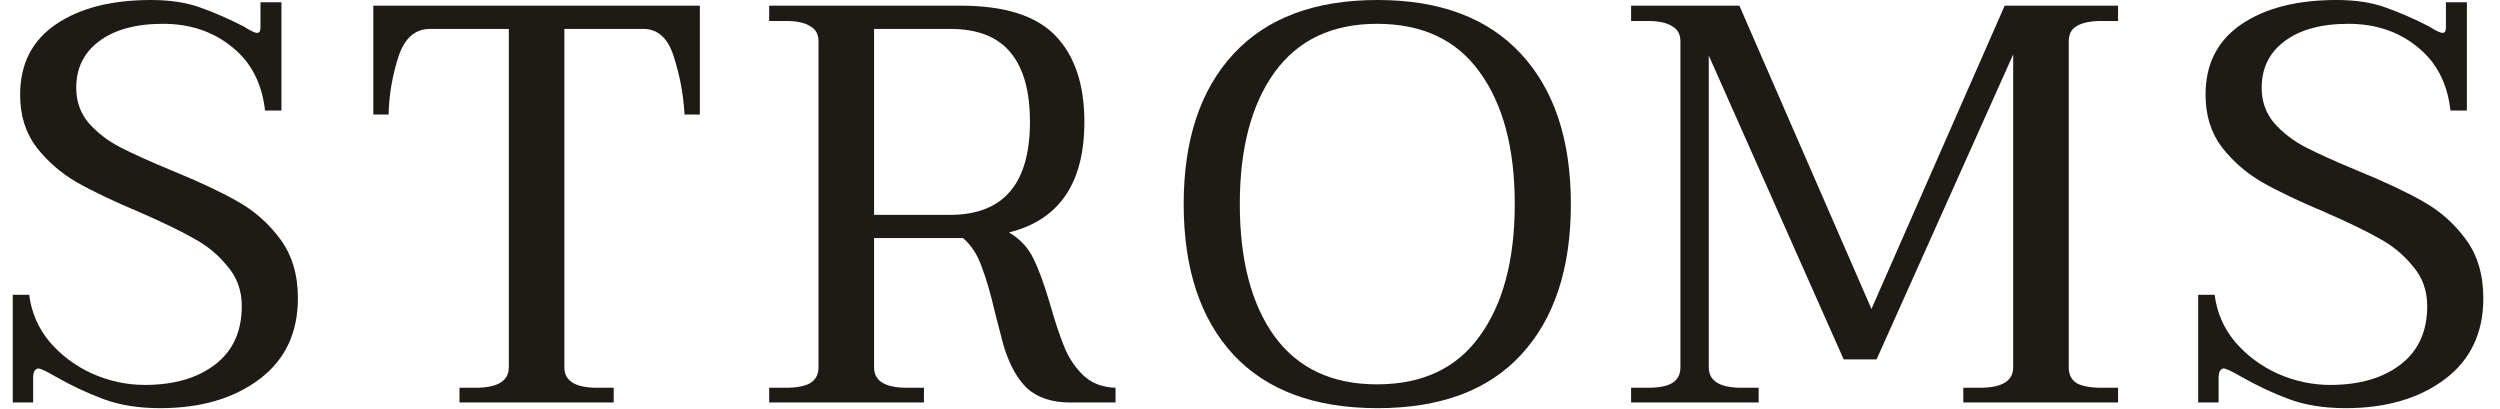 <svg width="220" height="36" viewBox="0 0 220 36" fill="none" xmlns="http://www.w3.org/2000/svg">
<path d="M206.411 35.918C204.515 35.918 202.852 35.652 201.422 35.12C199.992 34.588 198.578 33.923 197.182 33.125C196.383 32.659 195.885 32.426 195.685 32.426C195.552 32.426 195.436 32.509 195.336 32.676C195.269 32.809 195.236 33.008 195.236 33.274V35.419H193.44V25.941H194.887C195.086 27.504 195.685 28.884 196.683 30.082C197.714 31.279 198.961 32.21 200.424 32.875C201.921 33.54 203.467 33.873 205.064 33.873C207.625 33.873 209.687 33.274 211.25 32.077C212.813 30.88 213.594 29.167 213.594 26.939C213.594 25.575 213.179 24.411 212.347 23.447C211.549 22.449 210.568 21.634 209.404 21.002C208.24 20.337 206.627 19.556 204.565 18.658C202.27 17.693 200.424 16.812 199.027 16.014C197.664 15.215 196.5 14.201 195.535 12.97C194.571 11.707 194.089 10.16 194.089 8.331C194.089 5.637 195.136 3.575 197.232 2.145C199.327 0.715 202.12 0 205.612 0C207.275 0 208.705 0.216 209.903 0.649C211.133 1.081 212.43 1.646 213.794 2.345C214.359 2.711 214.742 2.893 214.941 2.893C215.141 2.893 215.241 2.744 215.241 2.444V0.2H217.086V9.728H215.64C215.374 7.333 214.409 5.471 212.746 4.141C211.083 2.777 209.055 2.095 206.66 2.095C204.266 2.095 202.386 2.611 201.023 3.642C199.693 4.639 199.027 6.003 199.027 7.732C199.027 8.93 199.393 9.961 200.125 10.825C200.89 11.69 201.821 12.405 202.919 12.97C204.016 13.536 205.529 14.218 207.458 15.016C209.82 15.98 211.732 16.878 213.195 17.71C214.692 18.541 215.956 19.655 216.987 21.052C218.018 22.449 218.533 24.178 218.533 26.24C218.533 29.3 217.402 31.678 215.141 33.374C212.879 35.07 209.969 35.918 206.411 35.918Z" fill="#1E1A15"/>
<path d="M143.537 34.123H144.984C145.948 34.123 146.663 33.989 147.129 33.723C147.628 33.424 147.877 32.958 147.877 32.327V3.642C147.877 3.01 147.628 2.561 147.129 2.295C146.663 1.995 145.948 1.846 144.984 1.846H143.537V0.499H153.066L164.689 27.188L176.412 0.499H186.39V1.846H184.943C183.979 1.846 183.247 1.995 182.748 2.295C182.282 2.561 182.05 3.01 182.05 3.642V32.327C182.05 32.958 182.282 33.424 182.748 33.723C183.247 33.989 183.979 34.123 184.943 34.123H186.39V35.419H172.771V34.123H174.217C176.18 34.123 177.161 33.524 177.161 32.327V4.789L165.138 31.628H162.245L150.372 4.889V32.327C150.372 33.524 151.336 34.123 153.265 34.123H154.762V35.419H143.537V34.123Z" fill="#1E1A15"/>
<path d="M121.225 35.918C115.704 35.918 111.48 34.355 108.554 31.229C105.627 28.07 104.164 23.646 104.164 17.959C104.164 12.305 105.627 7.899 108.554 4.739C111.48 1.58 115.704 0 121.225 0C126.713 0 130.92 1.58 133.846 4.739C136.773 7.899 138.236 12.305 138.236 17.959C138.236 23.646 136.773 28.07 133.846 31.229C130.953 34.355 126.746 35.918 121.225 35.918ZM121.175 33.823C125.166 33.823 128.176 32.41 130.205 29.583C132.267 26.756 133.298 22.881 133.298 17.959C133.298 13.037 132.267 9.163 130.205 6.336C128.176 3.509 125.166 2.095 121.175 2.095C117.217 2.095 114.208 3.525 112.146 6.385C110.117 9.212 109.103 13.07 109.103 17.959C109.103 22.881 110.117 26.756 112.146 29.583C114.208 32.41 117.217 33.823 121.175 33.823Z" fill="#1E1A15"/>
<path d="M92.382 26.689C92.848 28.319 93.28 29.616 93.68 30.581C94.079 31.545 94.644 32.377 95.376 33.075C96.107 33.74 97.038 34.089 98.169 34.123V35.419H94.178C92.582 35.419 91.318 35.004 90.387 34.172C89.489 33.308 88.791 32.027 88.292 30.331L87.593 27.637C87.194 25.908 86.795 24.528 86.396 23.497C86.03 22.432 85.481 21.584 84.75 20.952H76.918V32.327C76.918 33.524 77.882 34.123 79.811 34.123H81.308V35.419H67.689V34.123H69.135C70.1 34.123 70.815 33.989 71.28 33.723C71.779 33.424 72.029 32.959 72.029 32.327V3.642C72.029 3.01 71.779 2.561 71.28 2.295C70.815 1.996 70.1 1.846 69.135 1.846H67.689V0.499H84.55C88.408 0.499 91.185 1.38 92.881 3.143C94.577 4.906 95.425 7.433 95.425 10.726C95.425 16.113 93.214 19.356 88.791 20.454C89.755 21.019 90.47 21.784 90.936 22.748C91.401 23.68 91.884 24.993 92.382 26.689ZM83.602 18.907C88.292 18.907 90.636 16.18 90.636 10.726C90.636 8.032 90.071 6.003 88.94 4.639C87.809 3.243 86.03 2.544 83.602 2.544H76.918V18.907H83.602Z" fill="#1E1A15"/>
<path d="M40.435 34.123H41.832C43.794 34.123 44.775 33.524 44.775 32.327V2.544H37.841C36.511 2.544 35.579 3.376 35.047 5.039C34.515 6.701 34.233 8.381 34.199 10.077H32.852V0.499H61.587V10.077H60.24C60.14 8.314 59.824 6.618 59.292 4.989C58.793 3.359 57.895 2.544 56.598 2.544H49.664V32.327C49.664 33.524 50.629 34.123 52.557 34.123H54.004V35.419H40.435V34.123Z" fill="#1E1A15"/>
<path d="M14.093 35.918C12.197 35.918 10.534 35.652 9.104 35.12C7.674 34.588 6.26 33.923 4.864 33.125C4.065 32.659 3.567 32.426 3.367 32.426C3.234 32.426 3.118 32.509 3.018 32.676C2.951 32.809 2.918 33.008 2.918 33.274V35.419H1.122V25.941H2.569C2.768 27.504 3.367 28.884 4.365 30.082C5.396 31.279 6.643 32.21 8.106 32.875C9.603 33.54 11.149 33.873 12.746 33.873C15.306 33.873 17.369 33.274 18.932 32.077C20.495 30.88 21.276 29.167 21.276 26.939C21.276 25.575 20.86 24.411 20.029 23.447C19.231 22.449 18.25 21.634 17.086 21.002C15.922 20.337 14.309 19.556 12.247 18.658C9.952 17.693 8.106 16.812 6.709 16.014C5.346 15.215 4.182 14.201 3.217 12.97C2.253 11.707 1.771 10.16 1.771 8.331C1.771 5.637 2.818 3.575 4.913 2.145C7.009 0.715 9.802 0 13.294 0C14.957 0 16.387 0.216 17.585 0.649C18.815 1.081 20.112 1.646 21.476 2.345C22.041 2.711 22.424 2.893 22.623 2.893C22.823 2.893 22.922 2.744 22.922 2.444V0.2H24.768V9.728H23.322C23.056 7.333 22.091 5.471 20.428 4.141C18.765 2.777 16.737 2.095 14.342 2.095C11.947 2.095 10.068 2.611 8.705 3.642C7.375 4.639 6.709 6.003 6.709 7.732C6.709 8.93 7.075 9.961 7.807 10.825C8.572 11.69 9.503 12.405 10.601 12.97C11.698 13.536 13.211 14.218 15.14 15.016C17.502 15.98 19.414 16.878 20.877 17.71C22.374 18.541 23.638 19.655 24.669 21.052C25.7 22.449 26.215 24.178 26.215 26.24C26.215 29.3 25.084 31.678 22.823 33.374C20.561 35.07 17.651 35.918 14.093 35.918Z" fill="#1E1A15"/>
</svg>

